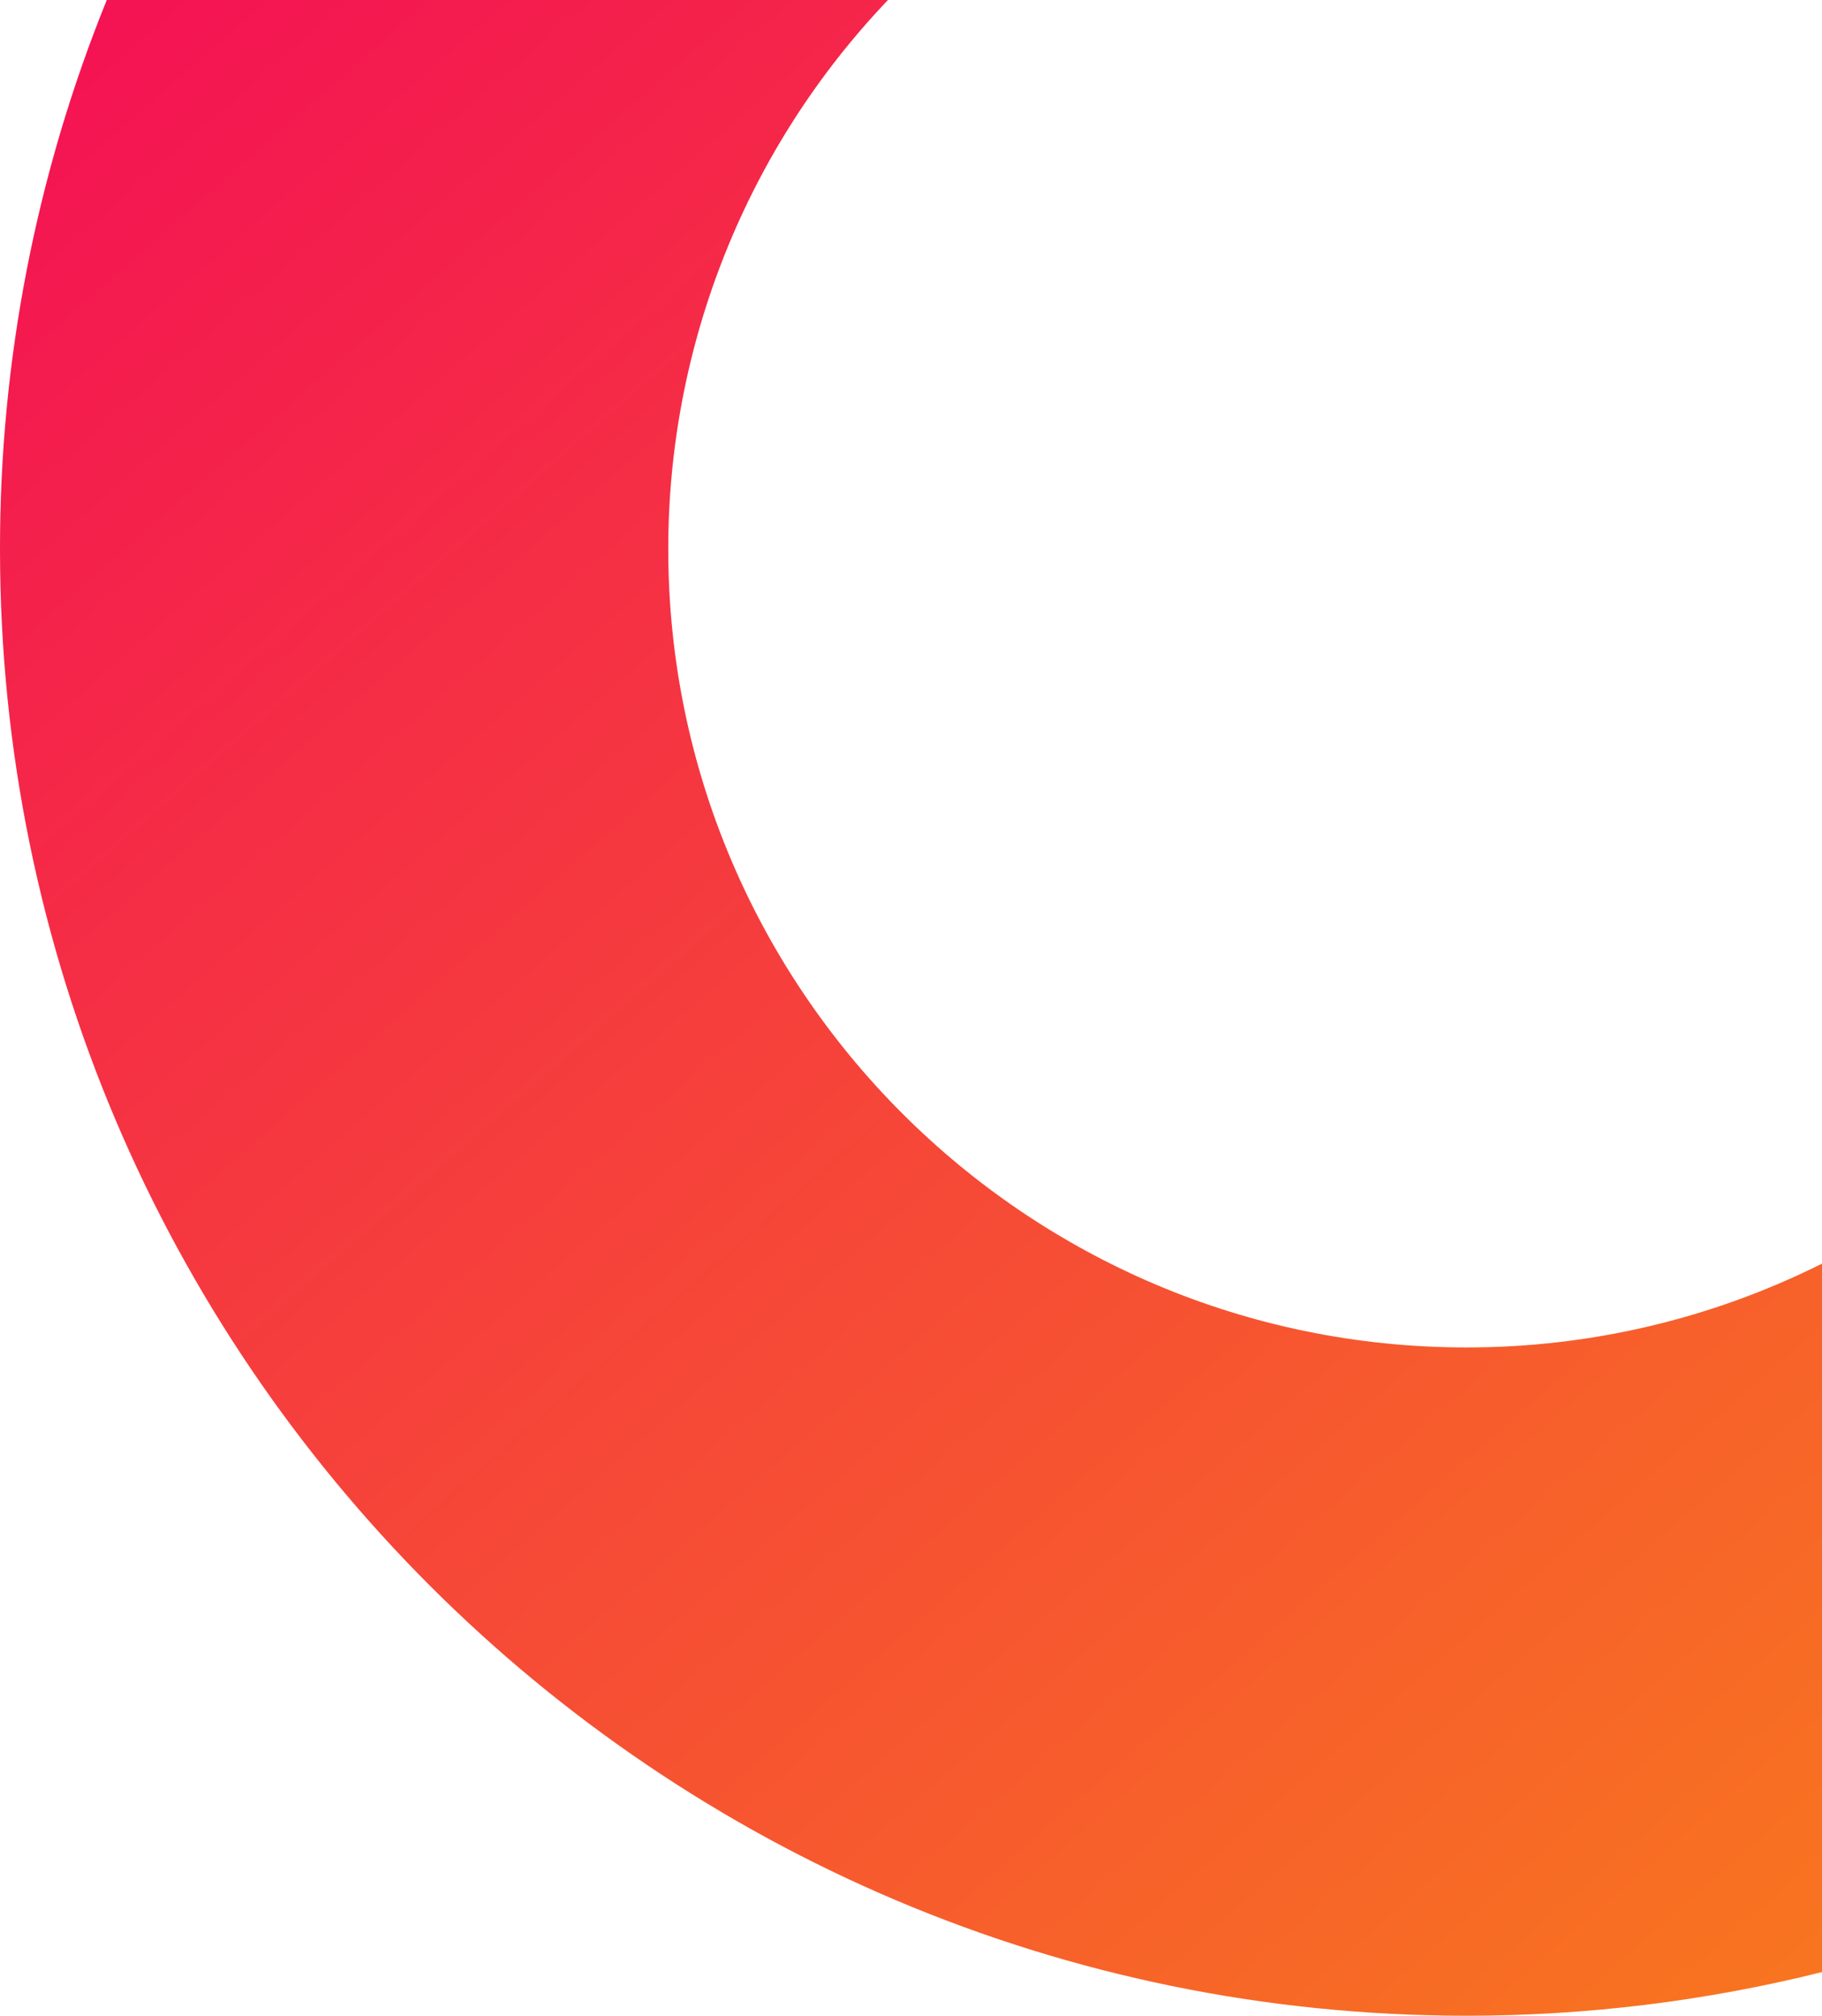 <svg xmlns="http://www.w3.org/2000/svg" xmlns:xlink="http://www.w3.org/1999/xlink" id="4676de5c-087d-4454-a368-42ee621b549c" data-name="Layer 1" viewBox="0 0 551.18 609.74"><defs><style>.\37 5573b22-335e-4279-9f8d-c5e4ce4e6a6c{fill:none;}.a9a0f075-6c89-4d15-b896-3808e39130c3{clip-path:url(#ec50da81-4997-4118-8729-d17e4d53ea19);}.\33 bd85755-71d0-49f6-a544-e85be2aee0cf{fill:url(#3f50bd53-d685-4de0-9006-5abbb828b1c6);}</style><clipPath id="ec50da81-4997-4118-8729-d17e4d53ea19"><path class="75573b22-335e-4279-9f8d-c5e4ce4e6a6c" d="M32.3,0A441.3,441.3,0,0,0,0,166.18C0,410.77,199,609.74,443.56,609.74a443.11,443.11,0,0,0,107.62-13.2V382.24a239.89,239.89,0,0,1-107.62,25.35c-133.12,0-241.4-108.3-241.4-241.41A240.52,240.52,0,0,1,268.62,0Z"></path></clipPath><linearGradient id="3f50bd53-d685-4de0-9006-5abbb828b1c6" x1="-1368.82" y1="1079.84" x2="-1367.82" y2="1079.84" gradientTransform="matrix(0, 1401.99, 1401.99, 0, -1513660.47, 1918814.1)" gradientUnits="userSpaceOnUse"><stop offset="0" stop-color="#f3005d"></stop><stop offset="1" stop-color="#faa904"></stop></linearGradient></defs><title>DP_gimmick_02</title><g class="a9a0f075-6c89-4d15-b896-3808e39130c3"><rect class="3bd85755-71d0-49f6-a544-e85be2aee0cf" x="-133.74" y="-106.07" width="818.67" height="821.89" transform="matrix(0.73, -0.68, 0.68, 0.73, -133.74, 268.23)"></rect></g></svg>